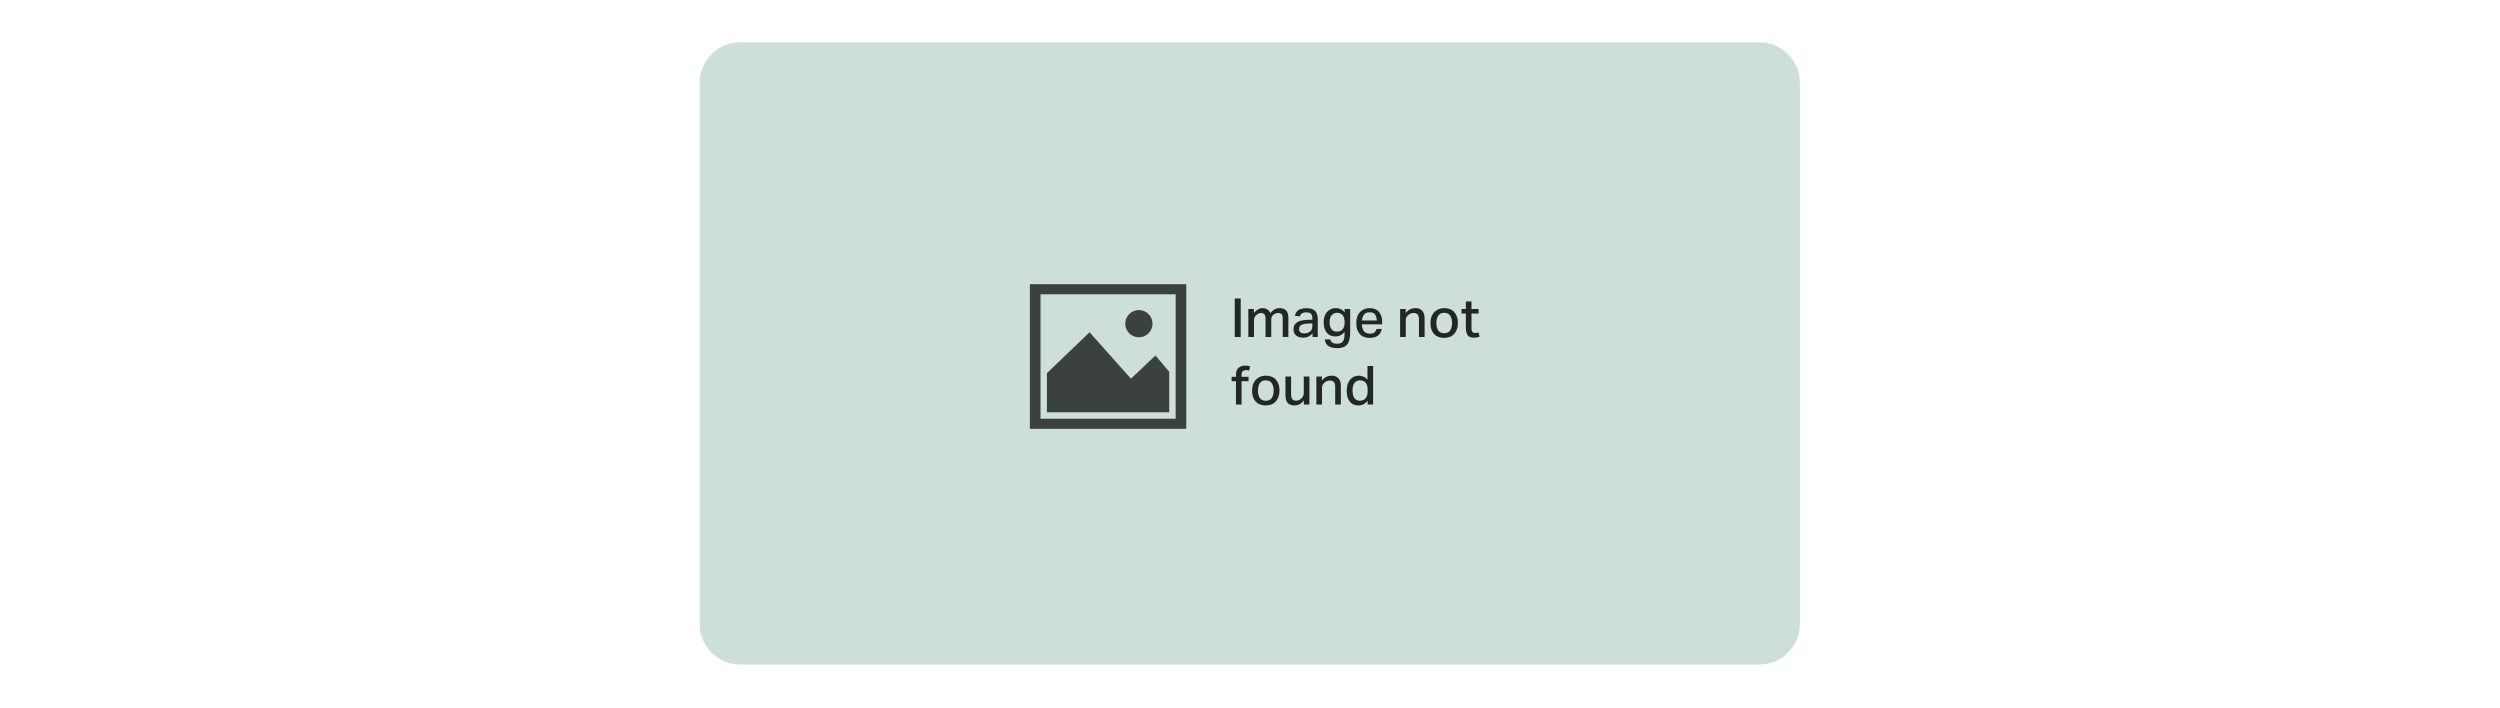 <?xml version="1.0" encoding="utf-8"?>
<svg xmlns="http://www.w3.org/2000/svg" xmlns:xlink="http://www.w3.org/1999/xlink" width="450pt" height="127.5pt" viewBox="0 0 450 127.5" version="1.2">
<defs>
<g>
<symbol overflow="visible" id="glyph0-0">
<path style="stroke:none;" d="M 0.484 -7.281 L 4.375 -7.281 L 4.375 0 L 0.484 0 Z M 3.891 -0.484 L 3.891 -6.797 L 0.969 -6.797 L 0.969 -0.484 Z M 3.891 -0.484 "/>
</symbol>
<symbol overflow="visible" id="glyph0-1">
<path style="stroke:none;" d="M 0.734 -6.938 L 1.812 -6.938 L 1.812 0 L 0.734 0 Z M 0.734 -6.938 "/>
</symbol>
<symbol overflow="visible" id="glyph0-2">
<path style="stroke:none;" d="M 0.625 -5.047 L 1.625 -5.047 L 1.625 -4.312 C 1.852 -4.602 2.098 -4.82 2.359 -4.969 C 2.629 -5.125 2.898 -5.203 3.172 -5.203 C 3.535 -5.203 3.832 -5.117 4.062 -4.953 C 4.301 -4.797 4.477 -4.57 4.594 -4.281 C 5.039 -4.895 5.598 -5.203 6.266 -5.203 C 6.766 -5.203 7.148 -5.062 7.422 -4.781 C 7.691 -4.5 7.828 -4.066 7.828 -3.484 L 7.828 0 L 6.812 0 L 6.812 -3.266 C 6.812 -3.68 6.742 -3.961 6.609 -4.109 C 6.473 -4.254 6.27 -4.328 6 -4.328 C 5.863 -4.328 5.719 -4.301 5.562 -4.25 C 5.414 -4.207 5.27 -4.125 5.125 -4 C 5.008 -3.895 4.914 -3.773 4.844 -3.641 C 4.781 -3.504 4.75 -3.344 4.75 -3.156 L 4.75 0 L 3.719 0 L 3.719 -3.266 C 3.719 -3.66 3.645 -3.938 3.5 -4.094 C 3.363 -4.25 3.172 -4.328 2.922 -4.328 C 2.609 -4.328 2.32 -4.203 2.062 -3.953 C 1.957 -3.859 1.859 -3.738 1.766 -3.594 C 1.68 -3.445 1.641 -3.254 1.641 -3.016 L 1.641 0 L 0.625 0 Z M 0.625 -5.047 "/>
</symbol>
<symbol overflow="visible" id="glyph0-3">
<path style="stroke:none;" d="M 4.688 0 L 3.75 0 L 3.75 -0.656 C 3.57 -0.445 3.344 -0.266 3.062 -0.109 C 2.789 0.035 2.453 0.109 2.047 0.109 C 1.535 0.109 1.117 -0.016 0.797 -0.266 C 0.484 -0.516 0.328 -0.891 0.328 -1.391 C 0.328 -1.723 0.395 -2 0.531 -2.219 C 0.676 -2.438 0.867 -2.609 1.109 -2.734 C 1.359 -2.859 1.633 -2.945 1.938 -3 C 2.25 -3.051 2.566 -3.082 2.891 -3.094 L 3.719 -3.125 L 3.719 -3.328 C 3.719 -3.723 3.633 -4.004 3.469 -4.172 C 3.301 -4.348 3.023 -4.438 2.641 -4.438 C 2.273 -4.438 2.004 -4.375 1.828 -4.25 C 1.648 -4.125 1.535 -3.945 1.484 -3.719 L 0.578 -3.812 C 0.672 -4.289 0.891 -4.641 1.234 -4.859 C 1.586 -5.078 2.07 -5.188 2.688 -5.188 C 3.414 -5.188 3.93 -5.016 4.234 -4.672 C 4.535 -4.336 4.688 -3.863 4.688 -3.25 Z M 2.938 -2.422 C 2.312 -2.391 1.883 -2.289 1.656 -2.125 C 1.438 -1.969 1.328 -1.734 1.328 -1.422 C 1.328 -1.191 1.398 -1.004 1.547 -0.859 C 1.691 -0.723 1.922 -0.656 2.234 -0.656 C 2.672 -0.656 3.023 -0.766 3.297 -0.984 C 3.578 -1.211 3.719 -1.539 3.719 -1.969 L 3.719 -2.453 Z M 2.938 -2.422 "/>
</symbol>
<symbol overflow="visible" id="glyph0-4">
<path style="stroke:none;" d="M 5.219 -0.781 C 5.219 -0.207 5.148 0.285 5.016 0.703 C 4.891 1.117 4.66 1.438 4.328 1.656 C 3.992 1.883 3.52 2 2.906 2 C 2.227 2 1.695 1.875 1.312 1.625 C 0.938 1.375 0.719 0.973 0.656 0.422 L 1.656 0.422 C 1.707 0.691 1.828 0.891 2.016 1.016 C 2.211 1.141 2.508 1.203 2.906 1.203 C 3.395 1.203 3.734 1.062 3.922 0.781 C 4.109 0.508 4.203 0.109 4.203 -0.422 L 4.203 -0.938 C 4.016 -0.676 3.785 -0.473 3.516 -0.328 C 3.242 -0.18 2.93 -0.109 2.578 -0.109 C 2.098 -0.109 1.695 -0.219 1.375 -0.438 C 1.062 -0.664 0.828 -0.973 0.672 -1.359 C 0.523 -1.742 0.453 -2.172 0.453 -2.641 C 0.453 -3.148 0.539 -3.598 0.719 -3.984 C 0.895 -4.367 1.148 -4.664 1.484 -4.875 C 1.828 -5.094 2.223 -5.203 2.672 -5.203 C 2.953 -5.203 3.223 -5.145 3.484 -5.031 C 3.754 -4.926 4 -4.723 4.219 -4.422 L 4.219 -5.047 L 5.219 -5.047 Z M 2.812 -0.969 C 3.289 -0.969 3.645 -1.113 3.875 -1.406 C 4.102 -1.707 4.219 -2.094 4.219 -2.562 L 4.219 -2.719 C 4.219 -3.207 4.109 -3.602 3.891 -3.906 C 3.672 -4.207 3.328 -4.359 2.859 -4.359 C 2.484 -4.359 2.164 -4.223 1.906 -3.953 C 1.645 -3.691 1.516 -3.258 1.516 -2.656 C 1.516 -2.25 1.578 -1.922 1.703 -1.672 C 1.828 -1.422 1.988 -1.238 2.188 -1.125 C 2.383 -1.02 2.594 -0.969 2.812 -0.969 Z M 2.812 -0.969 "/>
</symbol>
<symbol overflow="visible" id="glyph0-5">
<path style="stroke:none;" d="M 2.875 0.156 C 2.102 0.156 1.508 -0.078 1.094 -0.547 C 0.676 -1.016 0.469 -1.66 0.469 -2.484 C 0.469 -3.066 0.566 -3.555 0.766 -3.953 C 0.973 -4.359 1.258 -4.664 1.625 -4.875 C 1.988 -5.082 2.406 -5.188 2.875 -5.188 C 3.395 -5.188 3.816 -5.082 4.141 -4.875 C 4.473 -4.664 4.719 -4.375 4.875 -4 C 5.039 -3.633 5.125 -3.207 5.125 -2.719 L 5.125 -2.281 L 1.469 -2.281 C 1.488 -1.75 1.613 -1.336 1.844 -1.047 C 2.082 -0.754 2.422 -0.609 2.859 -0.609 C 3.254 -0.609 3.547 -0.68 3.734 -0.828 C 3.922 -0.984 4.047 -1.191 4.109 -1.453 L 5.047 -1.453 C 4.961 -0.953 4.742 -0.555 4.391 -0.266 C 4.035 0.016 3.531 0.156 2.875 0.156 Z M 1.672 -3.734 C 1.578 -3.516 1.516 -3.266 1.484 -2.984 L 4.156 -2.984 C 4.125 -3.453 4.02 -3.812 3.844 -4.062 C 3.664 -4.32 3.336 -4.453 2.859 -4.453 C 2.547 -4.453 2.289 -4.391 2.094 -4.266 C 1.906 -4.141 1.766 -3.961 1.672 -3.734 Z M 1.672 -3.734 "/>
</symbol>
<symbol overflow="visible" id="glyph0-6">
<path style="stroke:none;" d=""/>
</symbol>
<symbol overflow="visible" id="glyph0-7">
<path style="stroke:none;" d="M 0.625 -5.047 L 1.625 -5.047 L 1.625 -4.312 C 1.883 -4.633 2.156 -4.863 2.438 -5 C 2.727 -5.133 3.031 -5.203 3.344 -5.203 C 3.906 -5.203 4.328 -5.039 4.609 -4.719 C 4.891 -4.406 5.031 -3.953 5.031 -3.359 L 5.031 0 L 4.016 0 L 4.016 -3.172 C 4.016 -3.586 3.938 -3.883 3.781 -4.062 C 3.625 -4.238 3.391 -4.328 3.078 -4.328 C 2.898 -4.328 2.723 -4.297 2.547 -4.234 C 2.379 -4.172 2.223 -4.078 2.078 -3.953 C 1.93 -3.828 1.82 -3.688 1.75 -3.531 C 1.676 -3.383 1.641 -3.195 1.641 -2.969 L 1.641 0 L 0.625 0 Z M 0.625 -5.047 "/>
</symbol>
<symbol overflow="visible" id="glyph0-8">
<path style="stroke:none;" d="M 4.734 -0.562 C 4.297 -0.082 3.691 0.156 2.922 0.156 C 2.148 0.156 1.547 -0.078 1.109 -0.547 C 0.68 -1.023 0.469 -1.676 0.469 -2.5 C 0.469 -3.051 0.566 -3.523 0.766 -3.922 C 0.973 -4.328 1.266 -4.641 1.641 -4.859 C 2.016 -5.086 2.453 -5.203 2.953 -5.203 C 3.723 -5.203 4.32 -4.961 4.75 -4.484 C 5.188 -4.004 5.406 -3.359 5.406 -2.547 C 5.406 -1.711 5.18 -1.051 4.734 -0.562 Z M 2.938 -0.688 C 3.438 -0.688 3.797 -0.852 4.016 -1.188 C 4.242 -1.531 4.359 -1.977 4.359 -2.531 C 4.359 -3.07 4.242 -3.508 4.016 -3.844 C 3.797 -4.188 3.438 -4.359 2.938 -4.359 C 2.445 -4.359 2.086 -4.188 1.859 -3.844 C 1.641 -3.508 1.531 -3.07 1.531 -2.531 C 1.531 -1.977 1.641 -1.531 1.859 -1.188 C 2.078 -0.852 2.438 -0.688 2.938 -0.688 Z M 2.938 -0.688 "/>
</symbol>
<symbol overflow="visible" id="glyph0-9">
<path style="stroke:none;" d="M 1.969 -1.5 C 1.969 -1.258 2.02 -1.07 2.125 -0.938 C 2.227 -0.801 2.391 -0.734 2.609 -0.734 C 2.742 -0.734 2.863 -0.738 2.969 -0.75 C 3.07 -0.77 3.164 -0.797 3.25 -0.828 L 3.422 -0.062 C 3.273 -0.008 3.117 0.031 2.953 0.062 C 2.797 0.094 2.613 0.109 2.406 0.109 C 2.008 0.109 1.707 0.035 1.5 -0.109 C 1.301 -0.254 1.16 -0.461 1.078 -0.734 C 0.992 -1.004 0.953 -1.32 0.953 -1.688 L 0.953 -4.234 L 0.172 -4.234 L 0.172 -5.047 L 0.953 -5.047 L 0.953 -6.406 L 1.969 -6.406 L 1.969 -5.047 L 3.25 -5.047 L 3.25 -4.234 L 1.969 -4.234 Z M 1.969 -1.5 "/>
</symbol>
<symbol overflow="visible" id="glyph0-10">
<path style="stroke:none;" d="M 0.953 -4.203 L 0.172 -4.203 L 0.172 -5 L 0.953 -5 L 0.953 -5.391 C 0.953 -5.941 1.109 -6.348 1.422 -6.609 C 1.734 -6.879 2.113 -7.016 2.562 -7.016 C 2.719 -7.016 2.867 -7.004 3.016 -6.984 C 3.172 -6.961 3.328 -6.93 3.484 -6.891 L 3.328 -6.125 C 3.223 -6.156 3.125 -6.176 3.031 -6.188 C 2.945 -6.195 2.859 -6.203 2.766 -6.203 C 2.535 -6.203 2.344 -6.141 2.188 -6.016 C 2.039 -5.898 1.969 -5.695 1.969 -5.406 L 1.969 -5 L 3.219 -5 L 3.219 -4.203 L 1.969 -4.203 L 1.969 0 L 0.953 0 Z M 0.953 -4.203 "/>
</symbol>
<symbol overflow="visible" id="glyph0-11">
<path style="stroke:none;" d="M 4.906 0 L 3.906 0 L 3.906 -0.75 C 3.664 -0.438 3.406 -0.207 3.125 -0.062 C 2.852 0.082 2.551 0.156 2.219 0.156 C 1.656 0.156 1.242 0 0.984 -0.312 C 0.723 -0.625 0.594 -1.082 0.594 -1.688 L 0.594 -5.047 L 1.609 -5.047 L 1.609 -1.875 C 1.609 -1.457 1.68 -1.156 1.828 -0.969 C 1.973 -0.789 2.195 -0.703 2.5 -0.703 C 2.863 -0.703 3.18 -0.832 3.453 -1.094 C 3.586 -1.219 3.691 -1.352 3.766 -1.5 C 3.848 -1.645 3.891 -1.832 3.891 -2.062 L 3.891 -5.047 L 4.906 -5.047 Z M 4.906 0 "/>
</symbol>
<symbol overflow="visible" id="glyph0-12">
<path style="stroke:none;" d="M 5.219 0 L 4.234 0 L 4.234 -0.688 C 4.023 -0.414 3.785 -0.207 3.516 -0.062 C 3.254 0.082 2.941 0.156 2.578 0.156 C 2.098 0.156 1.703 0.039 1.391 -0.188 C 1.078 -0.414 0.844 -0.727 0.688 -1.125 C 0.539 -1.531 0.469 -1.984 0.469 -2.484 C 0.469 -3.316 0.664 -3.977 1.062 -4.469 C 1.457 -4.957 2 -5.203 2.688 -5.203 C 2.945 -5.203 3.207 -5.145 3.469 -5.031 C 3.738 -4.926 3.984 -4.734 4.203 -4.453 L 4.203 -6.938 L 5.219 -6.938 Z M 2.188 -0.859 C 2.383 -0.742 2.594 -0.688 2.812 -0.688 C 3.238 -0.688 3.582 -0.828 3.844 -1.109 C 4.102 -1.398 4.234 -1.816 4.234 -2.359 L 4.234 -2.656 C 4.234 -3.25 4.109 -3.68 3.859 -3.953 C 3.609 -4.223 3.273 -4.359 2.859 -4.359 C 2.484 -4.359 2.164 -4.219 1.906 -3.938 C 1.645 -3.656 1.516 -3.18 1.516 -2.516 C 1.516 -2.055 1.578 -1.691 1.703 -1.422 C 1.828 -1.16 1.988 -0.973 2.188 -0.859 Z M 2.188 -0.859 "/>
</symbol>
</g>
</defs>
<g id="surface1">
<path style=" stroke:none;fill-rule:nonzero;fill:rgb(80.779%,87.059%,85.489%);fill-opacity:1;" d="M 316.711 119.609 L 133.211 119.609 C 129.207 119.609 125.945 116.34 125.945 112.328 L 125.945 14.898 C 125.945 10.883 129.207 7.613 133.211 7.613 L 316.711 7.613 C 320.711 7.613 323.977 10.883 323.977 14.898 L 323.977 112.328 C 323.977 116.34 320.711 119.609 316.711 119.609 Z M 316.711 119.609 "/>
<path style=" stroke:none;fill-rule:nonzero;fill:rgb(23.14%,25.099%,25.099%);fill-opacity:1;" d="M 185.375 51.156 L 185.375 77.188 L 213.527 77.188 L 213.527 51.156 Z M 211.617 75.367 L 187.293 75.367 L 187.293 52.969 L 211.617 52.969 Z M 211.617 75.367 "/>
<path style=" stroke:none;fill-rule:nonzero;fill:rgb(23.14%,25.099%,25.099%);fill-opacity:1;" d="M 206.734 56.527 C 206.965 56.758 207.145 57.023 207.266 57.324 C 207.391 57.625 207.453 57.938 207.453 58.262 C 207.453 58.586 207.391 58.898 207.266 59.199 C 207.145 59.5 206.965 59.766 206.734 59.996 C 206.504 60.227 206.242 60.402 205.941 60.527 C 205.641 60.652 205.328 60.715 205 60.715 C 204.676 60.715 204.363 60.652 204.062 60.527 C 203.762 60.402 203.496 60.227 203.266 59.996 C 203.035 59.766 202.859 59.5 202.734 59.199 C 202.609 58.898 202.547 58.586 202.547 58.262 C 202.547 57.938 202.609 57.625 202.734 57.324 C 202.859 57.023 203.035 56.758 203.266 56.527 C 203.496 56.297 203.762 56.121 204.062 55.996 C 204.363 55.871 204.676 55.809 205 55.809 C 205.328 55.809 205.641 55.871 205.941 55.996 C 206.242 56.121 206.504 56.297 206.734 56.527 Z M 206.734 56.527 "/>
<path style=" stroke:none;fill-rule:nonzero;fill:rgb(23.14%,25.099%,25.099%);fill-opacity:1;" d="M 203.57 68.168 L 196.121 59.805 L 188.445 67.176 L 188.445 74.211 L 210.465 74.211 L 210.465 66.934 L 207.98 63.984 Z M 203.57 68.168 "/>
<g style="fill:rgb(13.73%,14.899%,14.899%);fill-opacity:1;">
  <use xlink:href="#glyph0-1" x="221.518" y="60.664"/>
</g>
<g style="fill:rgb(13.73%,14.899%,14.899%);fill-opacity:1;">
  <use xlink:href="#glyph0-2" x="224.076" y="60.664"/>
</g>
<g style="fill:rgb(13.73%,14.899%,14.899%);fill-opacity:1;">
  <use xlink:href="#glyph0-3" x="232.508" y="60.664"/>
</g>
<g style="fill:rgb(13.73%,14.899%,14.899%);fill-opacity:1;">
  <use xlink:href="#glyph0-4" x="237.809" y="60.664"/>
</g>
<g style="fill:rgb(13.73%,14.899%,14.899%);fill-opacity:1;">
  <use xlink:href="#glyph0-5" x="243.664" y="60.664"/>
</g>
<g style="fill:rgb(13.73%,14.899%,14.899%);fill-opacity:1;">
  <use xlink:href="#glyph0-6" x="249.246" y="60.664"/>
</g>
<g style="fill:rgb(13.73%,14.899%,14.899%);fill-opacity:1;">
  <use xlink:href="#glyph0-7" x="251.396" y="60.664"/>
</g>
<g style="fill:rgb(13.73%,14.899%,14.899%);fill-opacity:1;">
  <use xlink:href="#glyph0-8" x="257.017" y="60.664"/>
</g>
<g style="fill:rgb(13.73%,14.899%,14.899%);fill-opacity:1;">
  <use xlink:href="#glyph0-9" x="262.902" y="60.664"/>
</g>
<g style="fill:rgb(13.73%,14.899%,14.899%);fill-opacity:1;">
  <use xlink:href="#glyph0-6" x="266.431" y="60.664"/>
</g>
<g style="fill:rgb(13.73%,14.899%,14.899%);fill-opacity:1;">
  <use xlink:href="#glyph0-10" x="221.518" y="72.822"/>
</g>
<g style="fill:rgb(13.73%,14.899%,14.899%);fill-opacity:1;">
  <use xlink:href="#glyph0-8" x="224.903" y="72.822"/>
</g>
<g style="fill:rgb(13.73%,14.899%,14.899%);fill-opacity:1;">
  <use xlink:href="#glyph0-11" x="230.787" y="72.822"/>
</g>
<g style="fill:rgb(13.73%,14.899%,14.899%);fill-opacity:1;">
  <use xlink:href="#glyph0-7" x="236.321" y="72.822"/>
</g>
<g style="fill:rgb(13.73%,14.899%,14.899%);fill-opacity:1;">
  <use xlink:href="#glyph0-12" x="241.942" y="72.822"/>
</g>
</g>
</svg>
